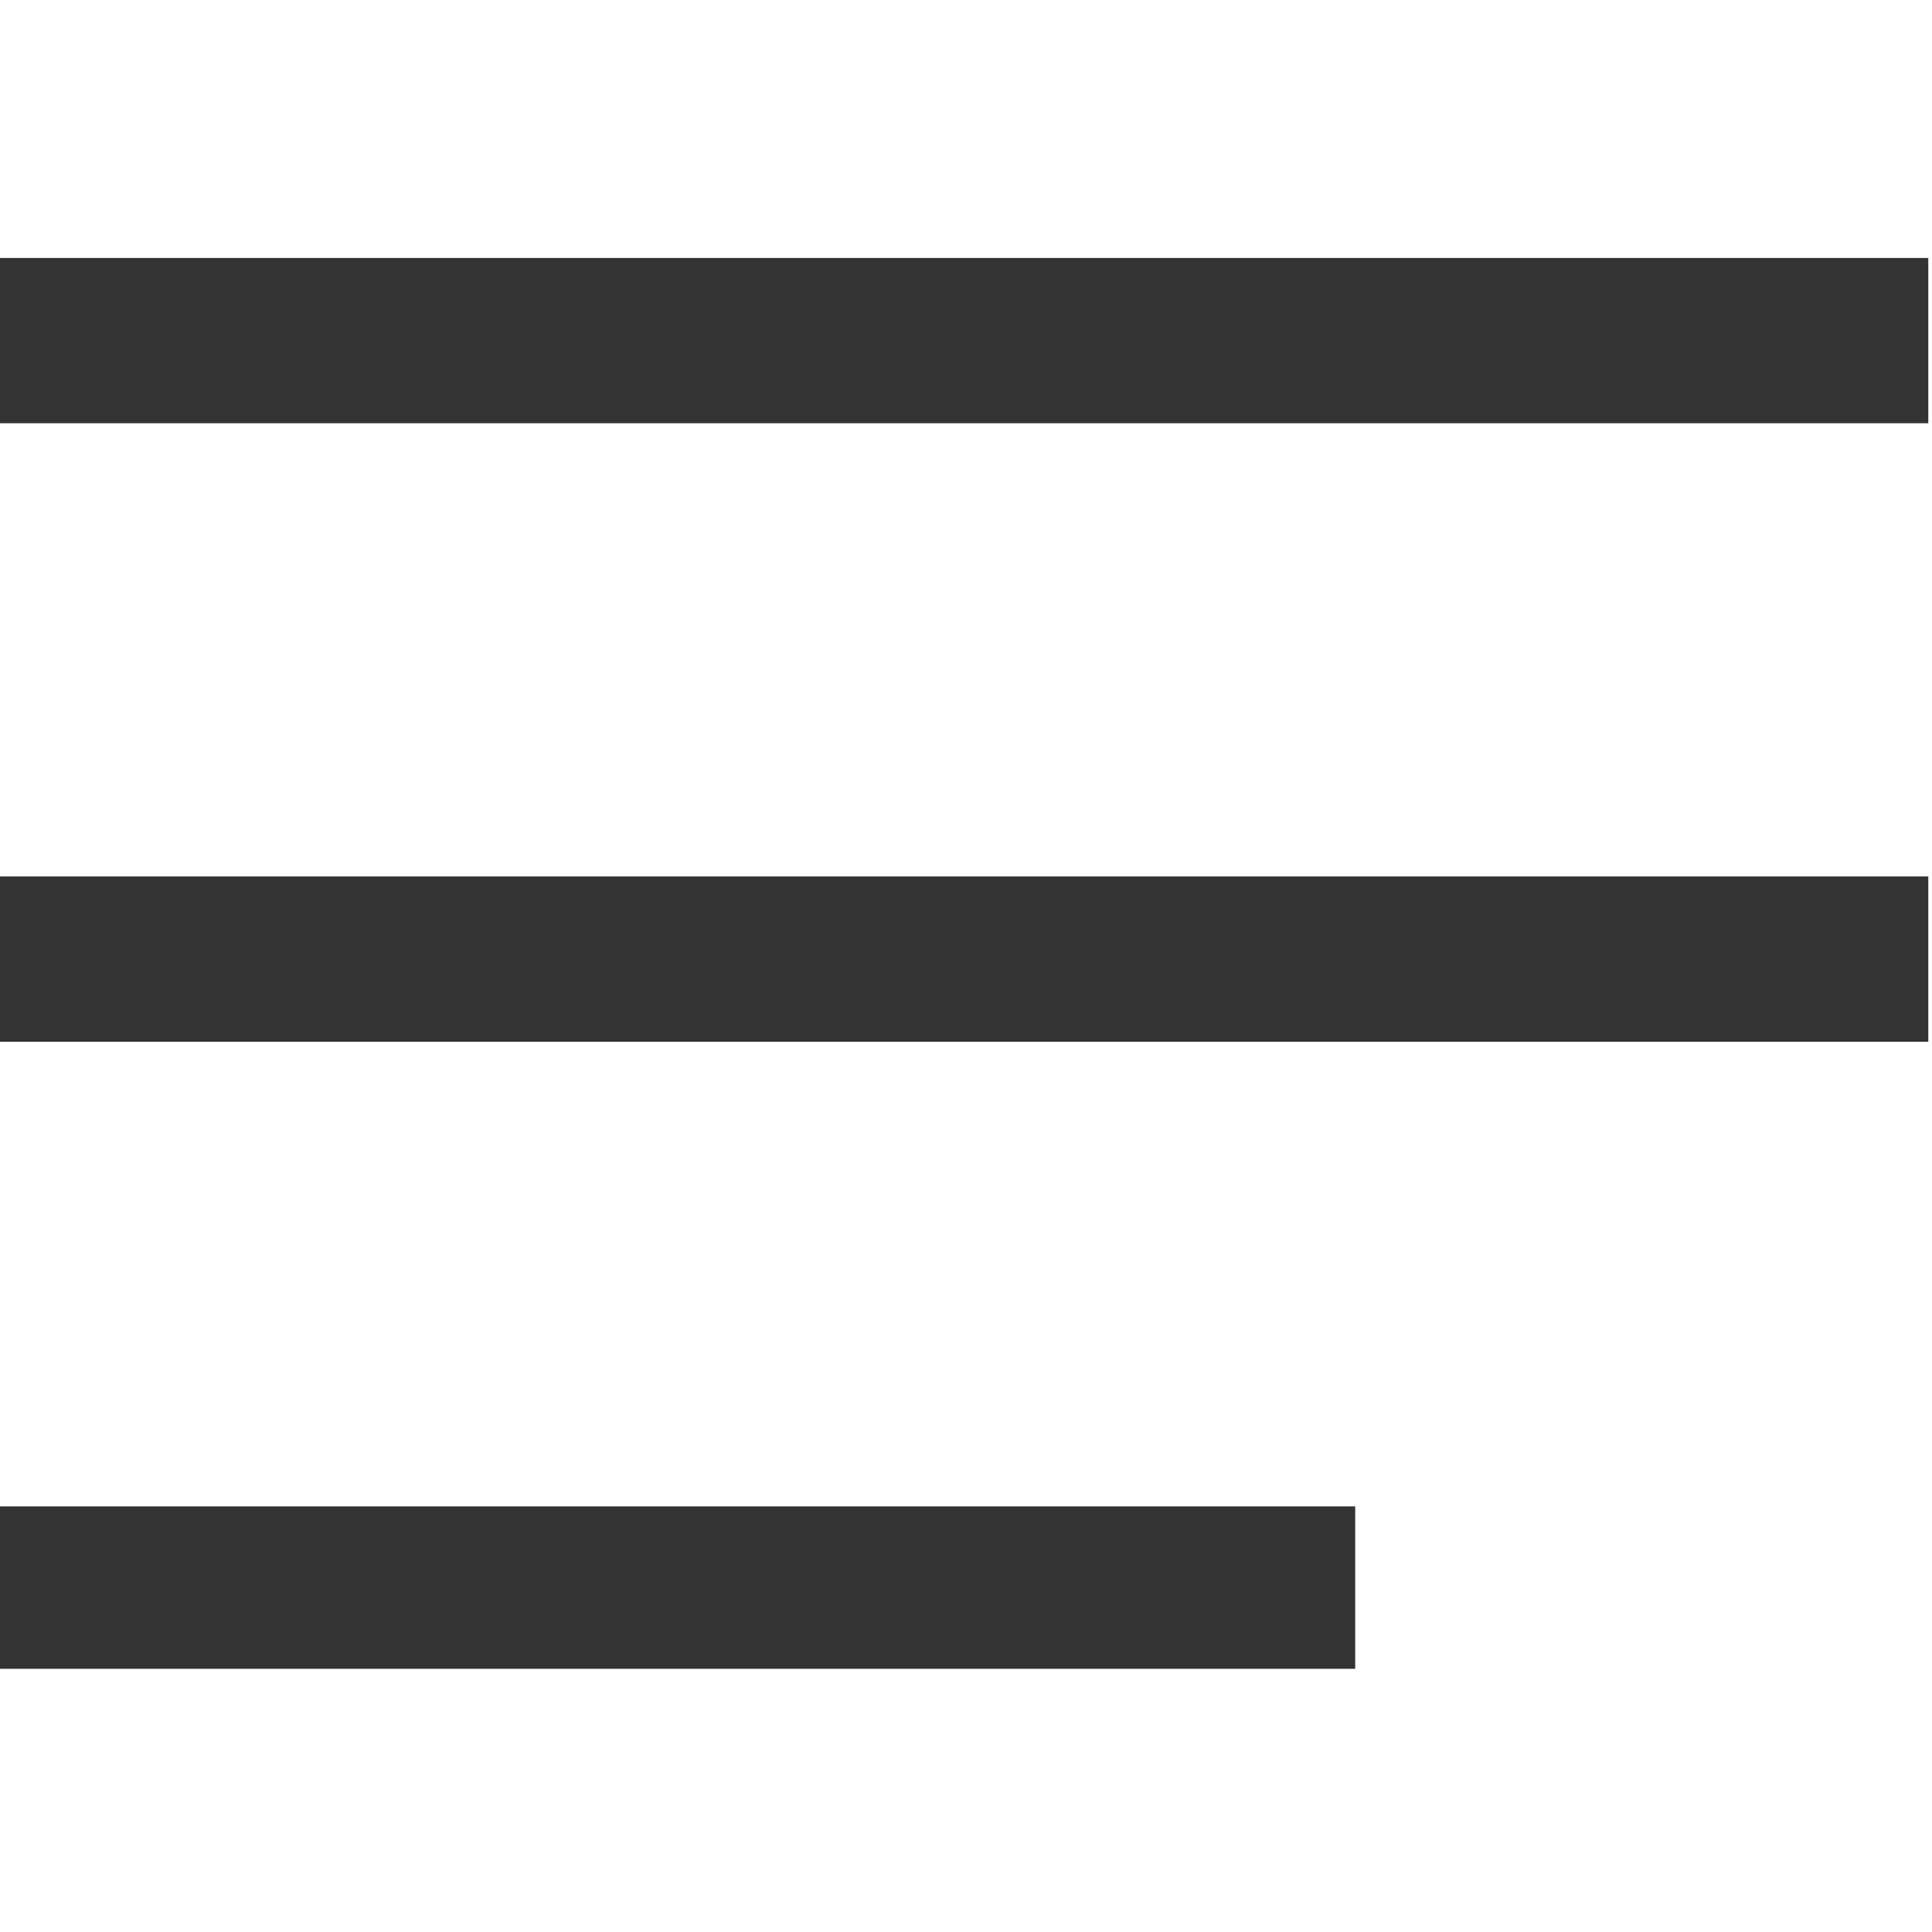 <?xml version="1.0" encoding="UTF-8"?> <svg xmlns="http://www.w3.org/2000/svg" width="345" height="345" viewBox="0 0 345 345" fill="none"> <g clip-path="url(#clip0_1_2)"> <path d="M344.339 46.06H0V75.58H344.339V46.06Z" fill="#333333"></path> <path d="M344.339 156.506H0V186.026H344.339V156.506Z" fill="#333333"></path> <path d="M242 269H0V298H242V269Z" fill="#333333"></path> </g> <defs> <clipPath id="clip0_1_2"> <rect width="344.339" height="344.339" fill="white"></rect> </clipPath> </defs> </svg> 